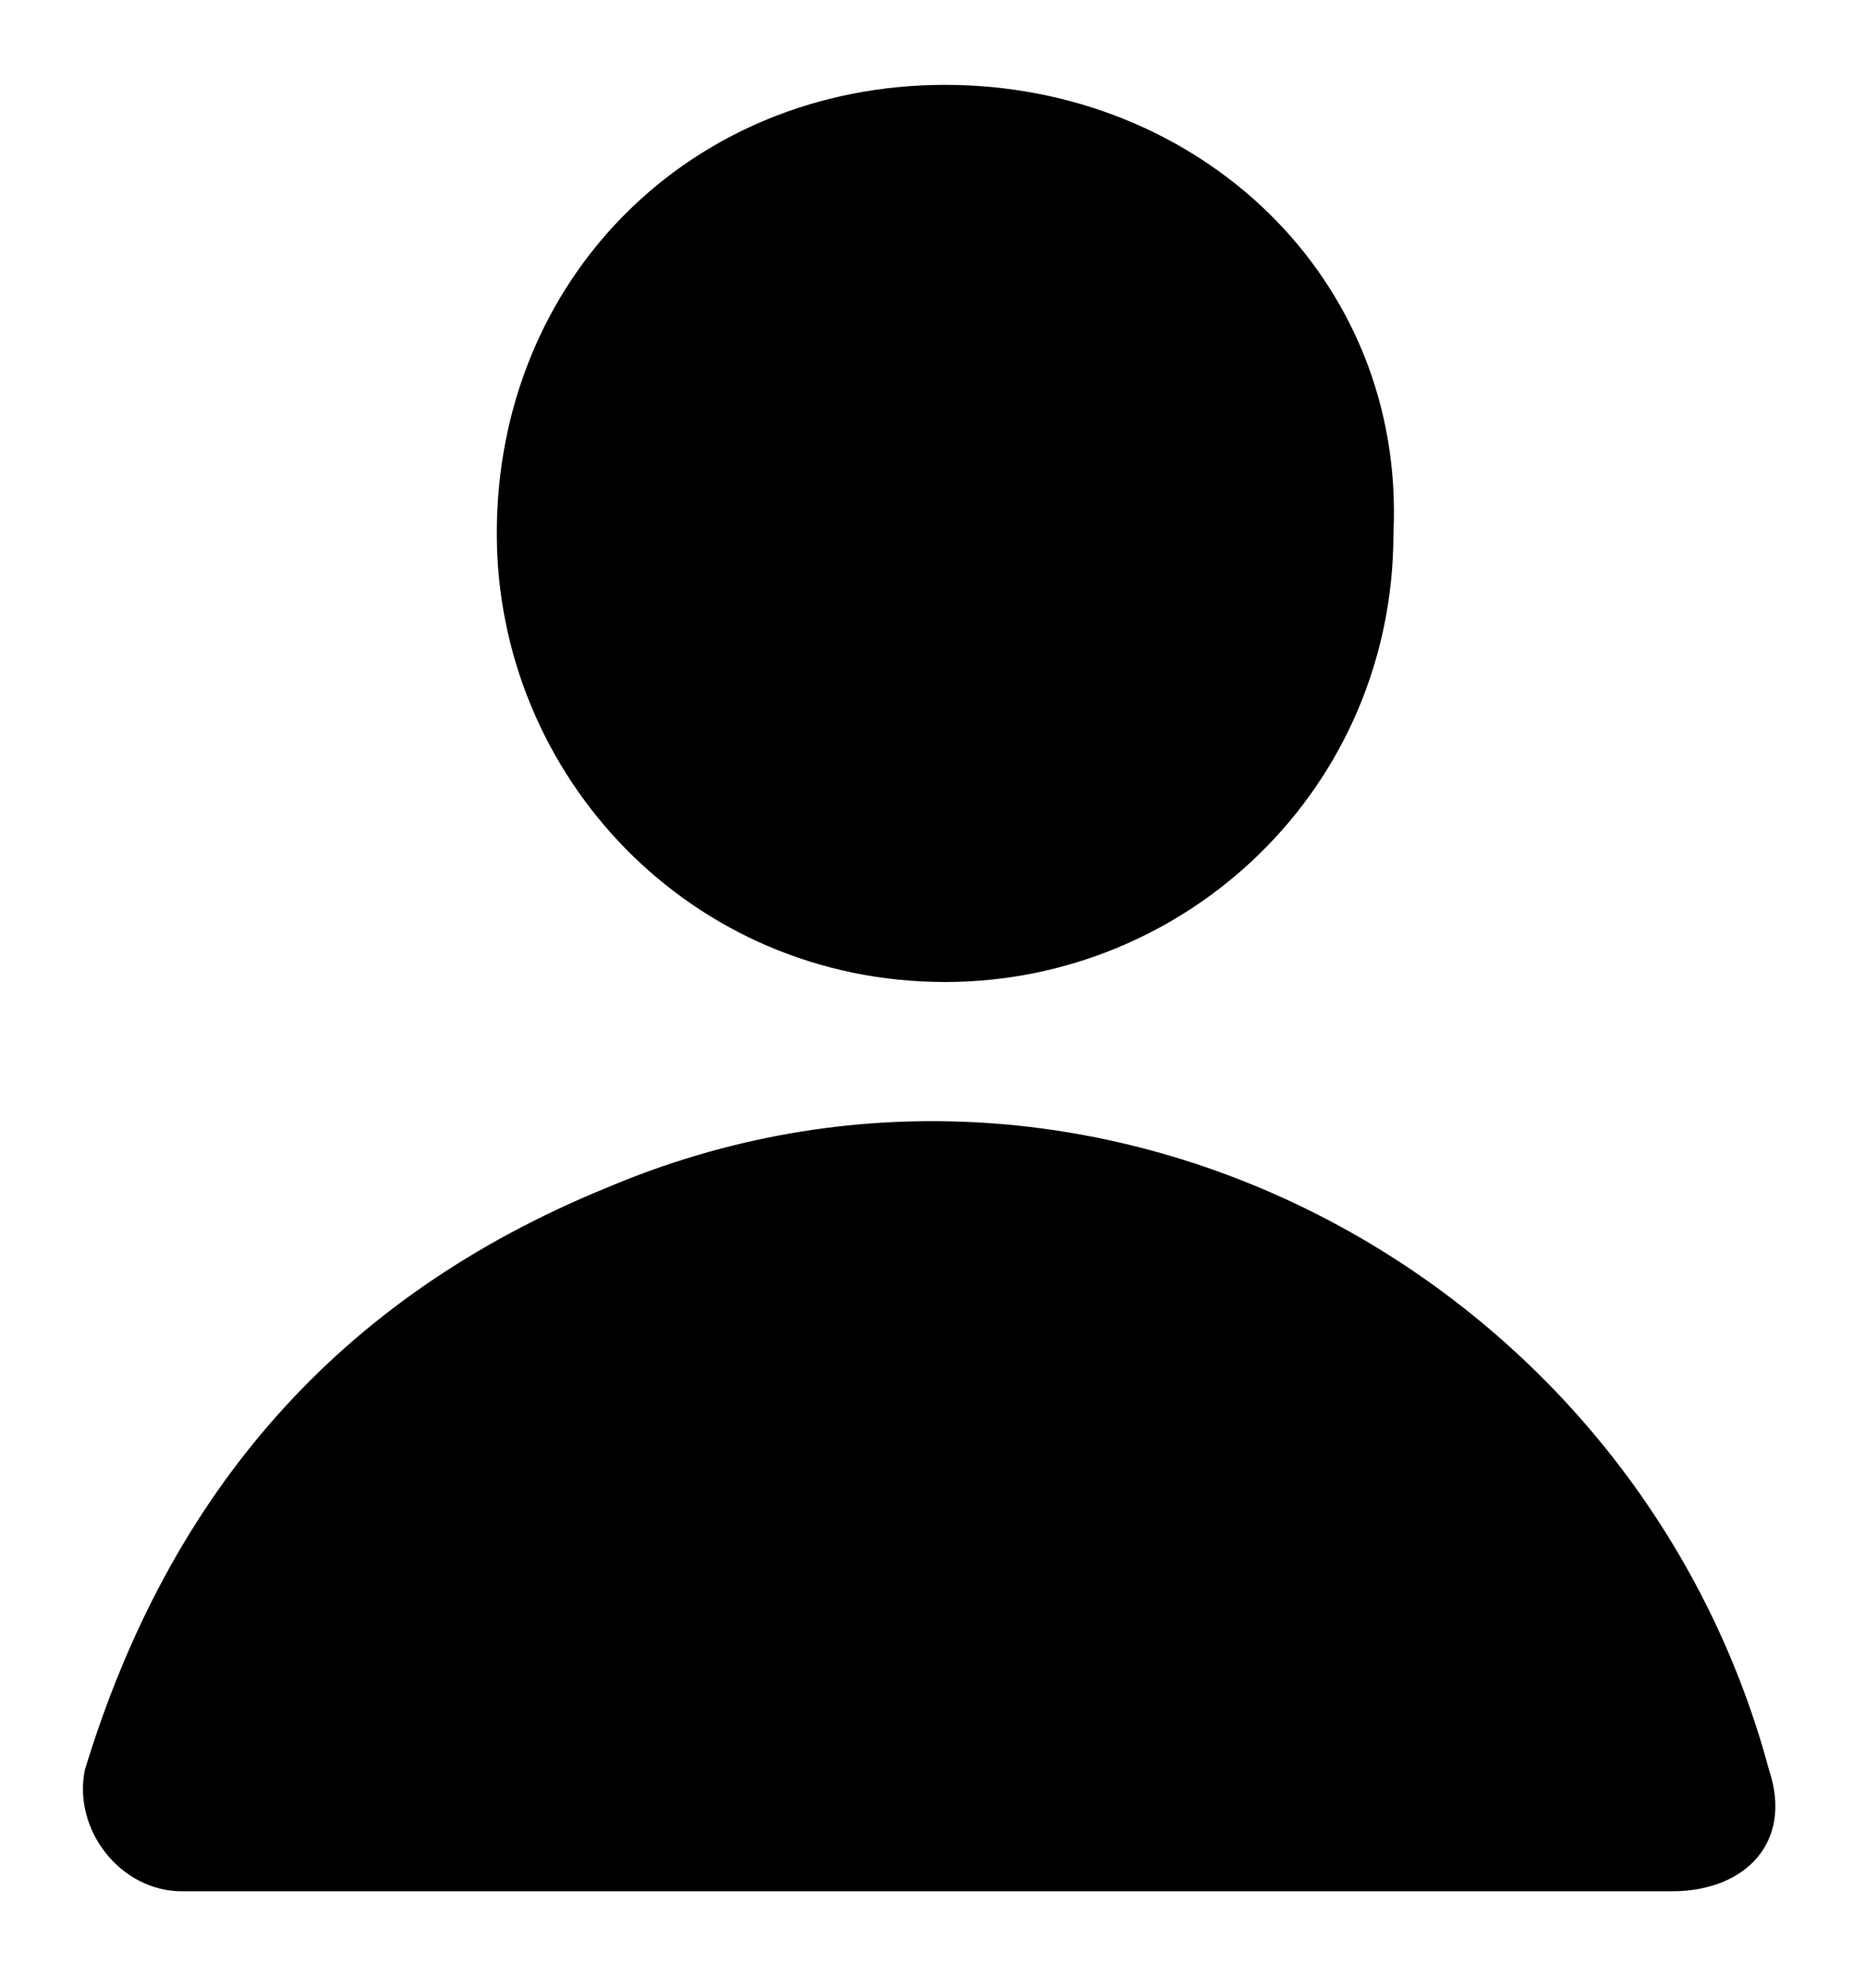 <?xml version="1.0" encoding="UTF-8"?>
<svg xmlns="http://www.w3.org/2000/svg" version="1.1" viewBox="0 0 15.4 16.4">
  <g>
    <g id="Capa_1">
      <g>
        <path d="M7.7,15.6c-2.1,0-4.1,0-6.2,0-.5,0-.9-.5-.8-1,.7-2.3,2.1-3.9,4.3-4.8,4-1.7,8.5.7,9.6,4.8.2.6-.2,1-.8,1-2.1,0-4.1,0-6.2,0Z"></path>
        <path d="M7.8.7c2.1,0,3.8,1.6,3.7,3.7,0,2.1-1.7,3.7-3.7,3.7-2.1,0-3.7-1.7-3.7-3.7,0-2.1,1.6-3.7,3.7-3.7Z"></path>
      </g>
    </g>
  </g>
</svg>
